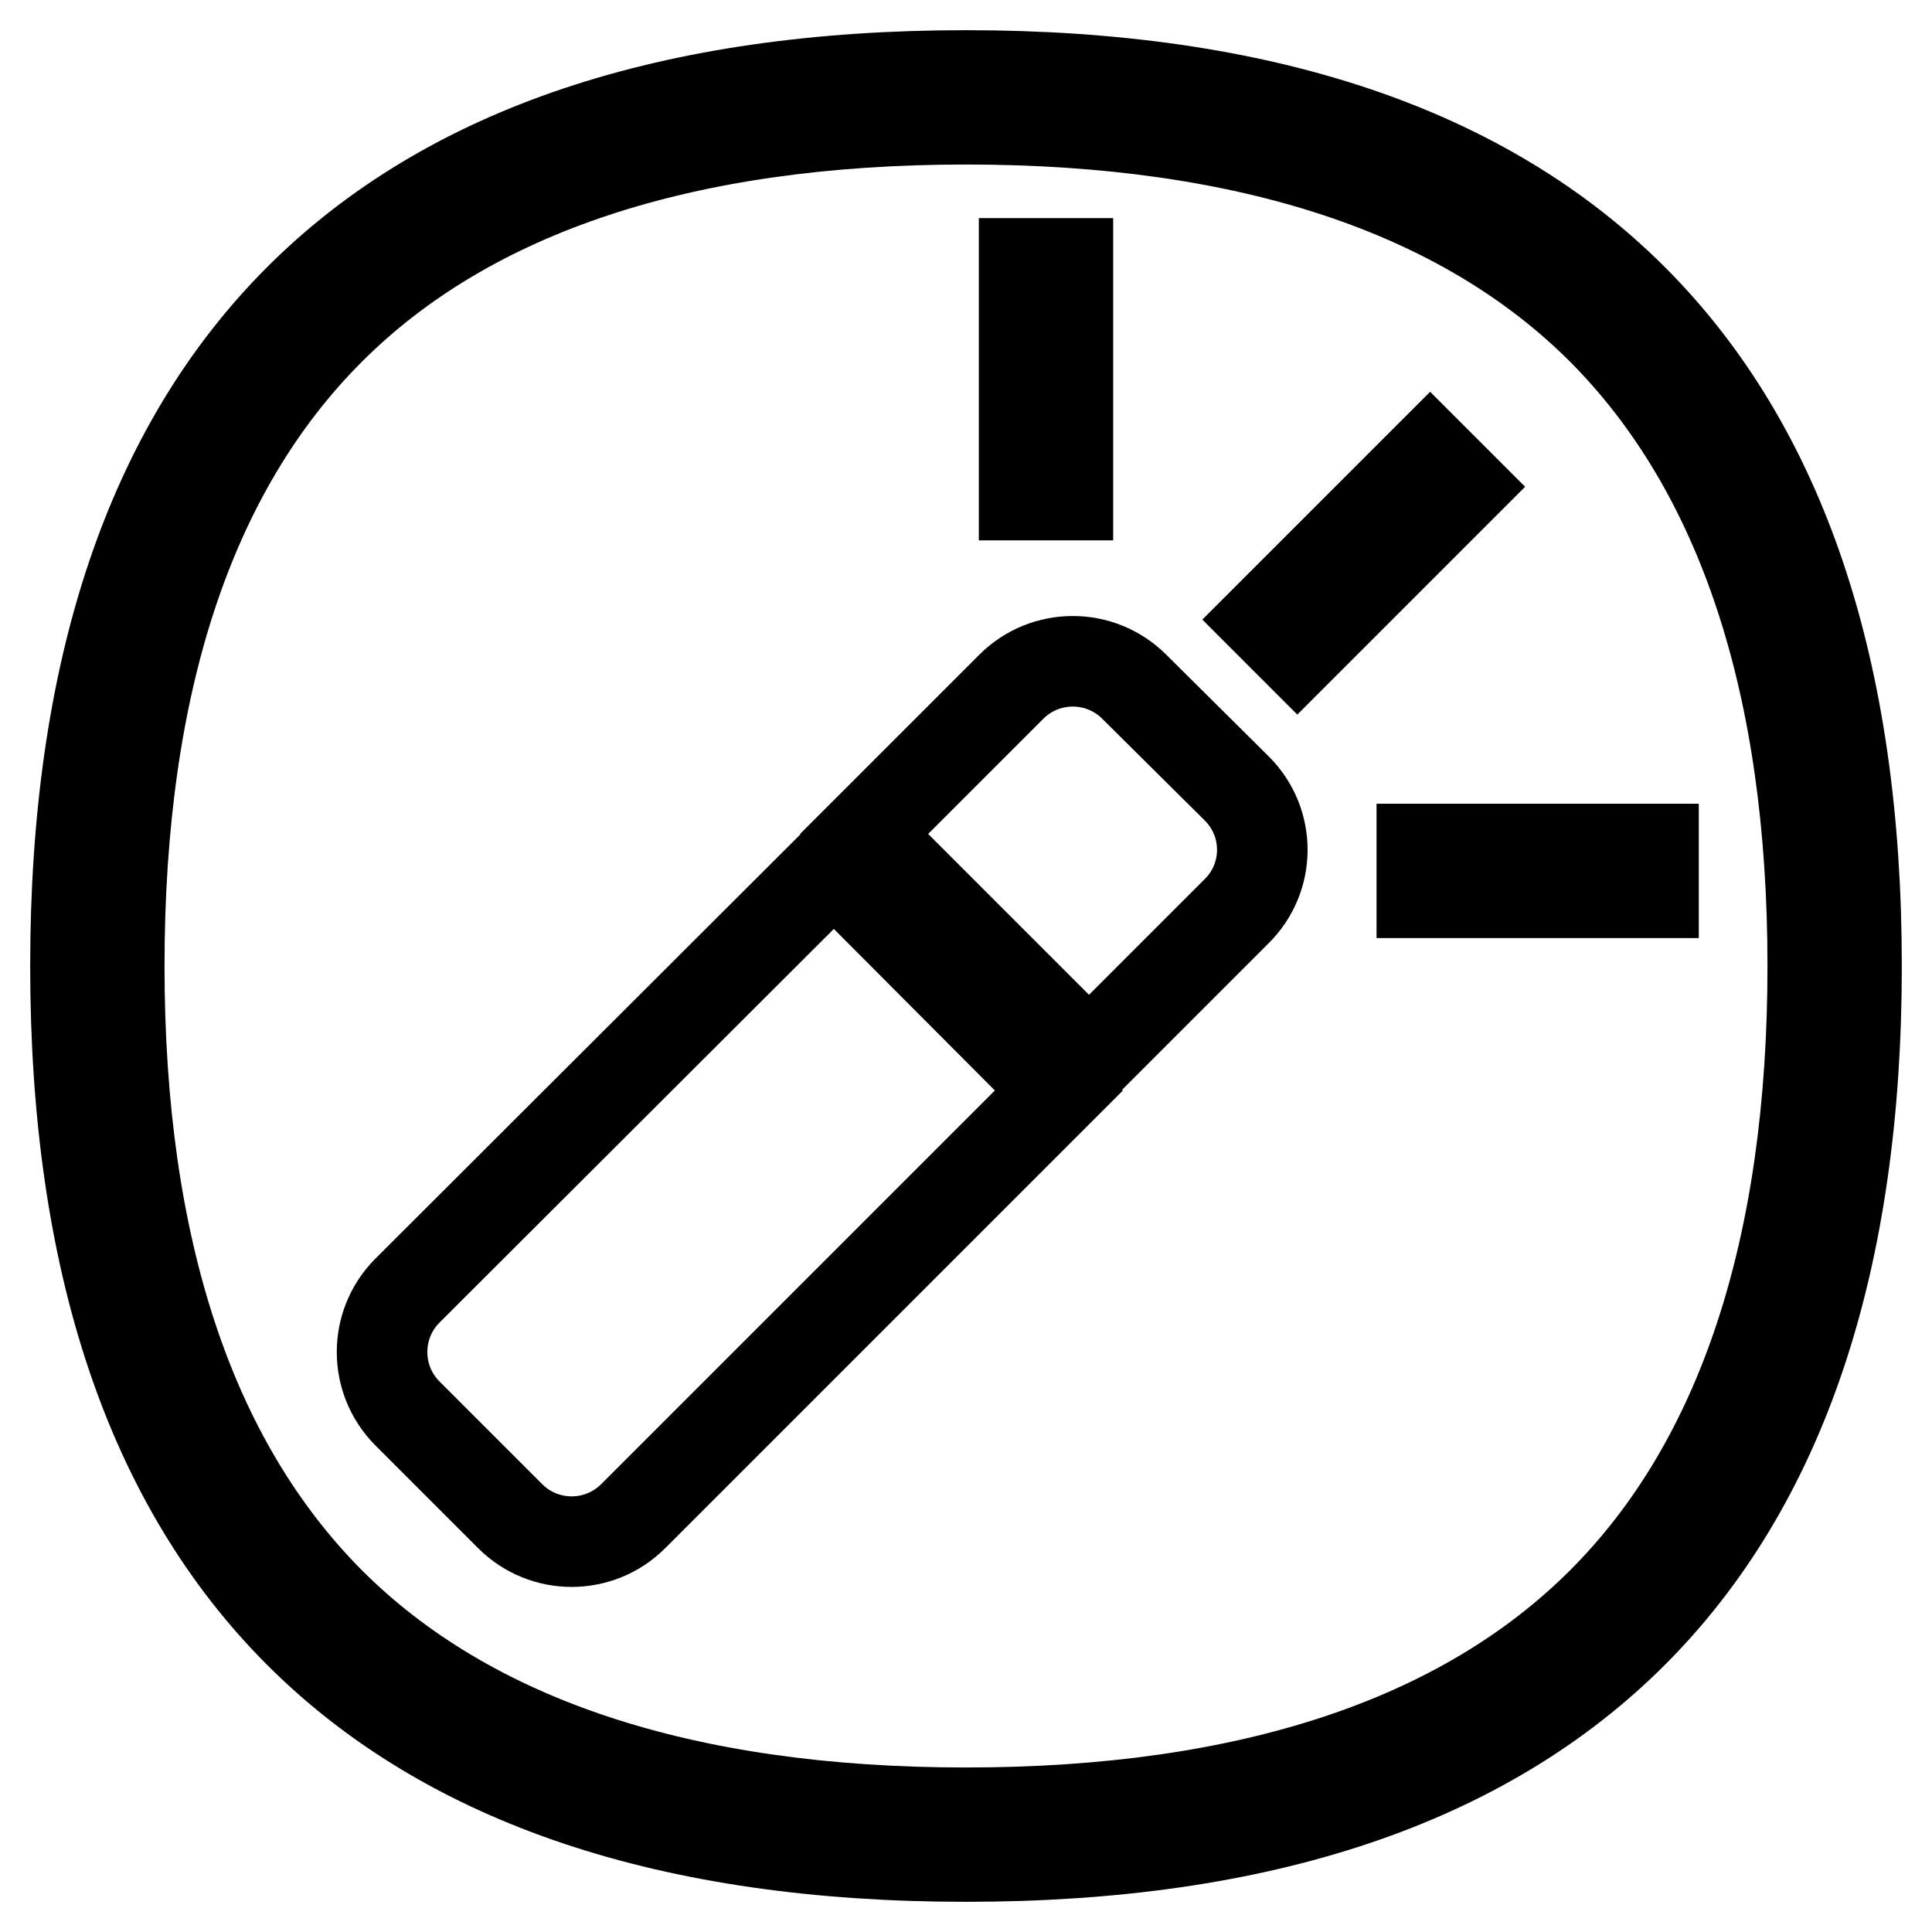 <?xml version="1.0" encoding="utf-8"?>
<!-- Svg Vector Icons : http://www.onlinewebfonts.com/icon -->
<!DOCTYPE svg PUBLIC "-//W3C//DTD SVG 1.1//EN" "http://www.w3.org/Graphics/SVG/1.1/DTD/svg11.dtd">
<svg version="1.1" xmlns="http://www.w3.org/2000/svg" xmlns:xlink="http://www.w3.org/1999/xlink" x="0px" y="0px" viewBox="0 0 256 256" enable-background="new 0 0 256 256" xml:space="preserve">
<g><g><path stroke-width="12" fill-opacity="0" stroke="#000000"  d="M219.1,112.5v5.8h-30.7v-5.8H219.1z"/><path stroke-width="12" fill-opacity="0" stroke="#000000"  d="M135.7,34.9h5.8v30.7h-5.8V34.9z"/><path stroke-width="12" fill-opacity="0" stroke="#000000"  d="M189.5,60.4l4.1,4.1l-21.7,21.7l-4.1-4.1L189.5,60.4L189.5,60.4z"/><path stroke-width="12" fill-opacity="0" stroke="#000000"  d="M54,171c-4.5,4.5-4.5,11.8,0,16.3l13.6,13.6c4.5,4.5,11.8,4.5,16.3,0l56.4-56.4l-29.8-29.9L54,171L54,171z"/><path stroke-width="12" fill-opacity="0" stroke="#000000"  d="M163.9,104.5L150.3,91c-4.5-4.5-11.8-4.5-16.3,0l-19.5,19.5l29.8,29.8l19.5-19.5C168.4,116.3,168.4,109,163.9,104.5L163.9,104.5z"/><path stroke-width="12" fill-opacity="0" stroke="#000000"  d="M128,246c-78.3,0-118-39.7-118-118S49.7,10,128,10c78.3,0,118,39.7,118,118C246,206.3,206.3,246,128,246L128,246z M128,15.8c-37.4,0-65.8,9.4-84.3,27.9C25.1,62.3,15.8,90.6,15.8,128c0,37.4,9.4,65.7,27.9,84.3c18.5,18.5,46.9,27.9,84.3,27.9c37.4,0,65.8-9.4,84.3-27.9c18.5-18.5,27.9-46.9,27.9-84.3c0-37.4-9.4-65.7-27.9-84.3C193.8,25.2,165.4,15.8,128,15.8L128,15.8z"/></g></g>
</svg>
